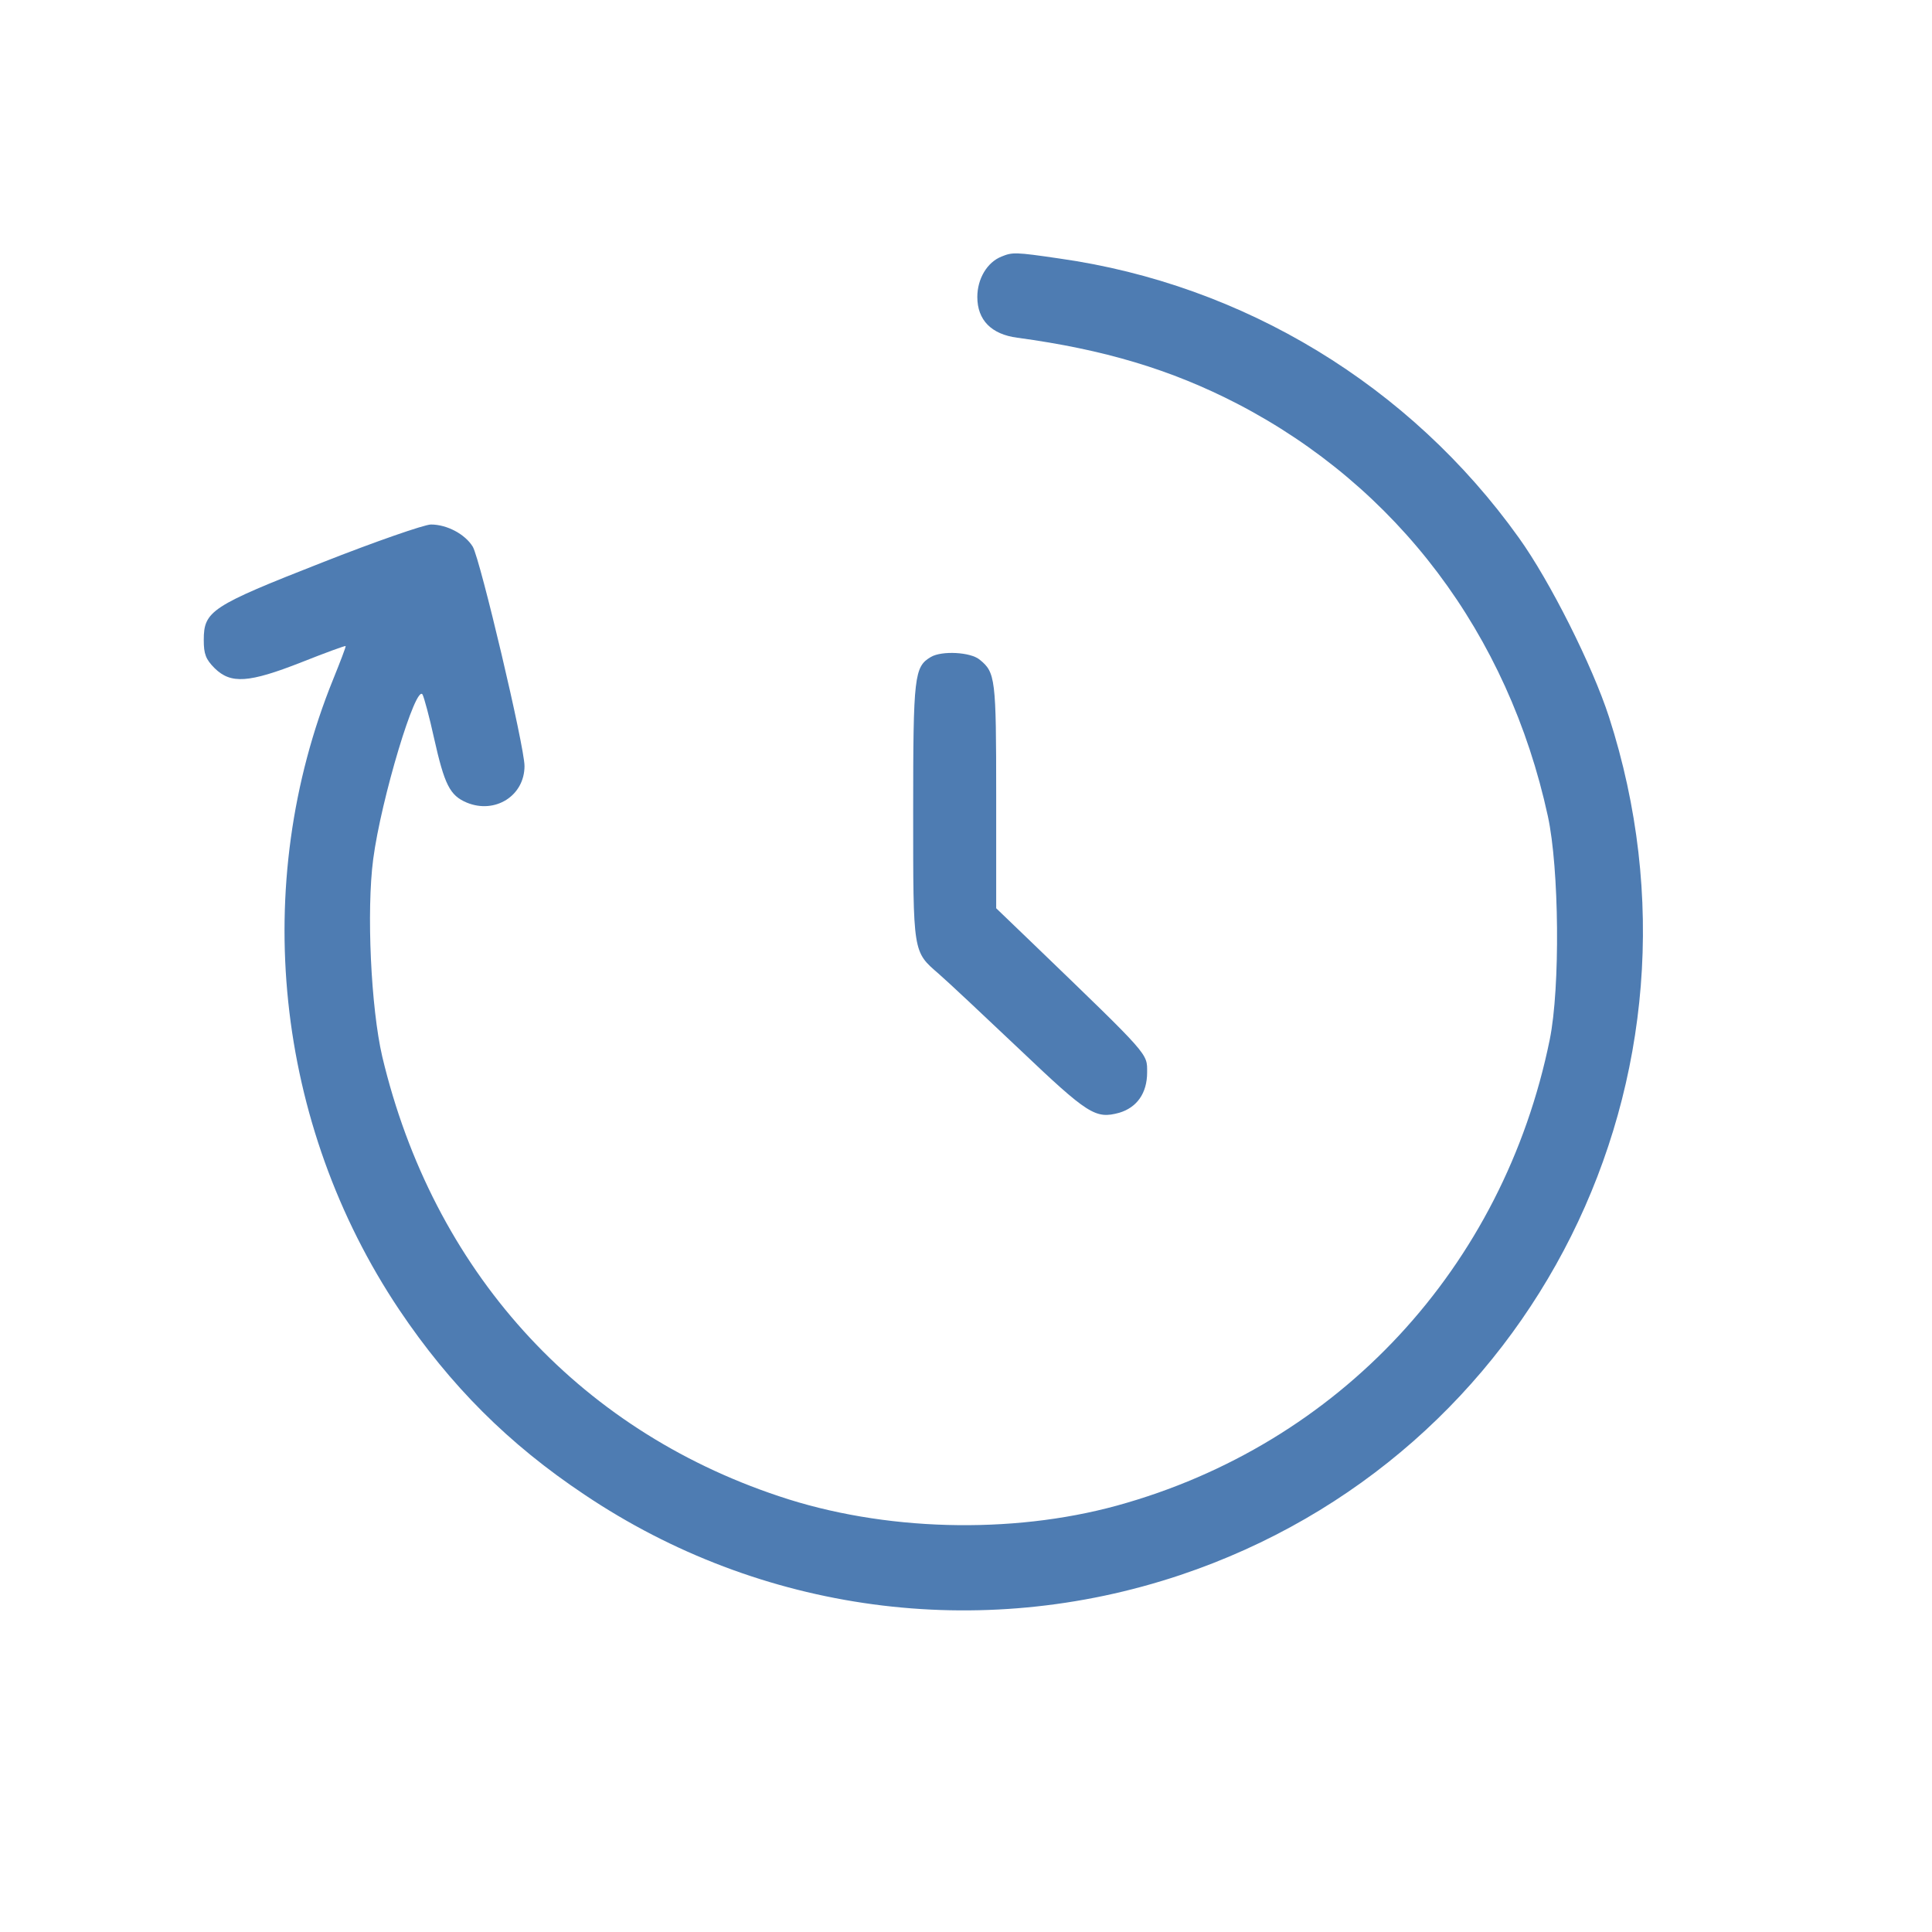 <?xml version="1.0" encoding="UTF-8"?> <svg xmlns="http://www.w3.org/2000/svg" width="512" height="512" viewBox="0 0 512 512" fill="none"><path d="M265.4 68C261.6 69.5 259 73.9 259 78.7C259 84.8 262.7 88.6 269.6 89.5C292.5 92.6 310.3 97.9 327.9 107C370.3 129 399.7 168 410.2 216.3C413.2 230.1 413.5 261.7 410.7 275.5C398.4 335.9 354.9 382.8 296 399C267.9 406.7 234 405.8 206.4 396.5C152.7 378.6 114.7 336.4 101.3 280C98.3 267.1 97.1 241.4 98.9 227.7C101 211.7 110.3 180.9 112 184.1C112.4 184.9 113.8 190 115 195.5C117.8 208 119.2 210.8 123.7 212.7C131.2 215.8 139 210.9 139 203C139 197.8 127.3 148.4 125.3 144.9C123.3 141.6 118.5 139 114.2 139C112.5 139 99.5 143.5 85.3 149.1C56 160.6 54 161.9 54 169.6C54 173.3 54.5 174.7 56.9 177.1C61.2 181.3 65.9 181 79.9 175.5C86.2 173 91.4 171.1 91.6 171.2C91.7 171.4 90.2 175.3 88.3 180C66.2 234.5 72.8 297.8 105.8 347.1C119.3 367.2 134.8 382.7 154.9 396.1C201.5 427.4 259.6 435.2 312.8 417.4C406.8 385.9 457.1 285.2 426.4 190C422 176.4 410.7 153.9 402.5 142.5C373.7 102.2 329.6 75.4 280.7 68.5C269.1 66.8 268.3 66.8 265.4 68Z" fill="#4E7CB2"></path><path d="M246.7 174.099C242.3 176.699 242 178.999 242 214.999C242 252.899 241.9 252.099 248.8 258.099C251 259.999 260.6 268.999 270.2 278.099C288.4 295.399 290.3 296.599 296.6 294.899C301.3 293.499 304 289.699 304 284.199C304 279.099 304.9 280.099 274.3 250.599L264 240.699V210.799C264 179.699 263.8 178.199 259.6 174.799C257.2 172.799 249.6 172.399 246.7 174.099Z" fill="#4E7CB2"></path></svg> 